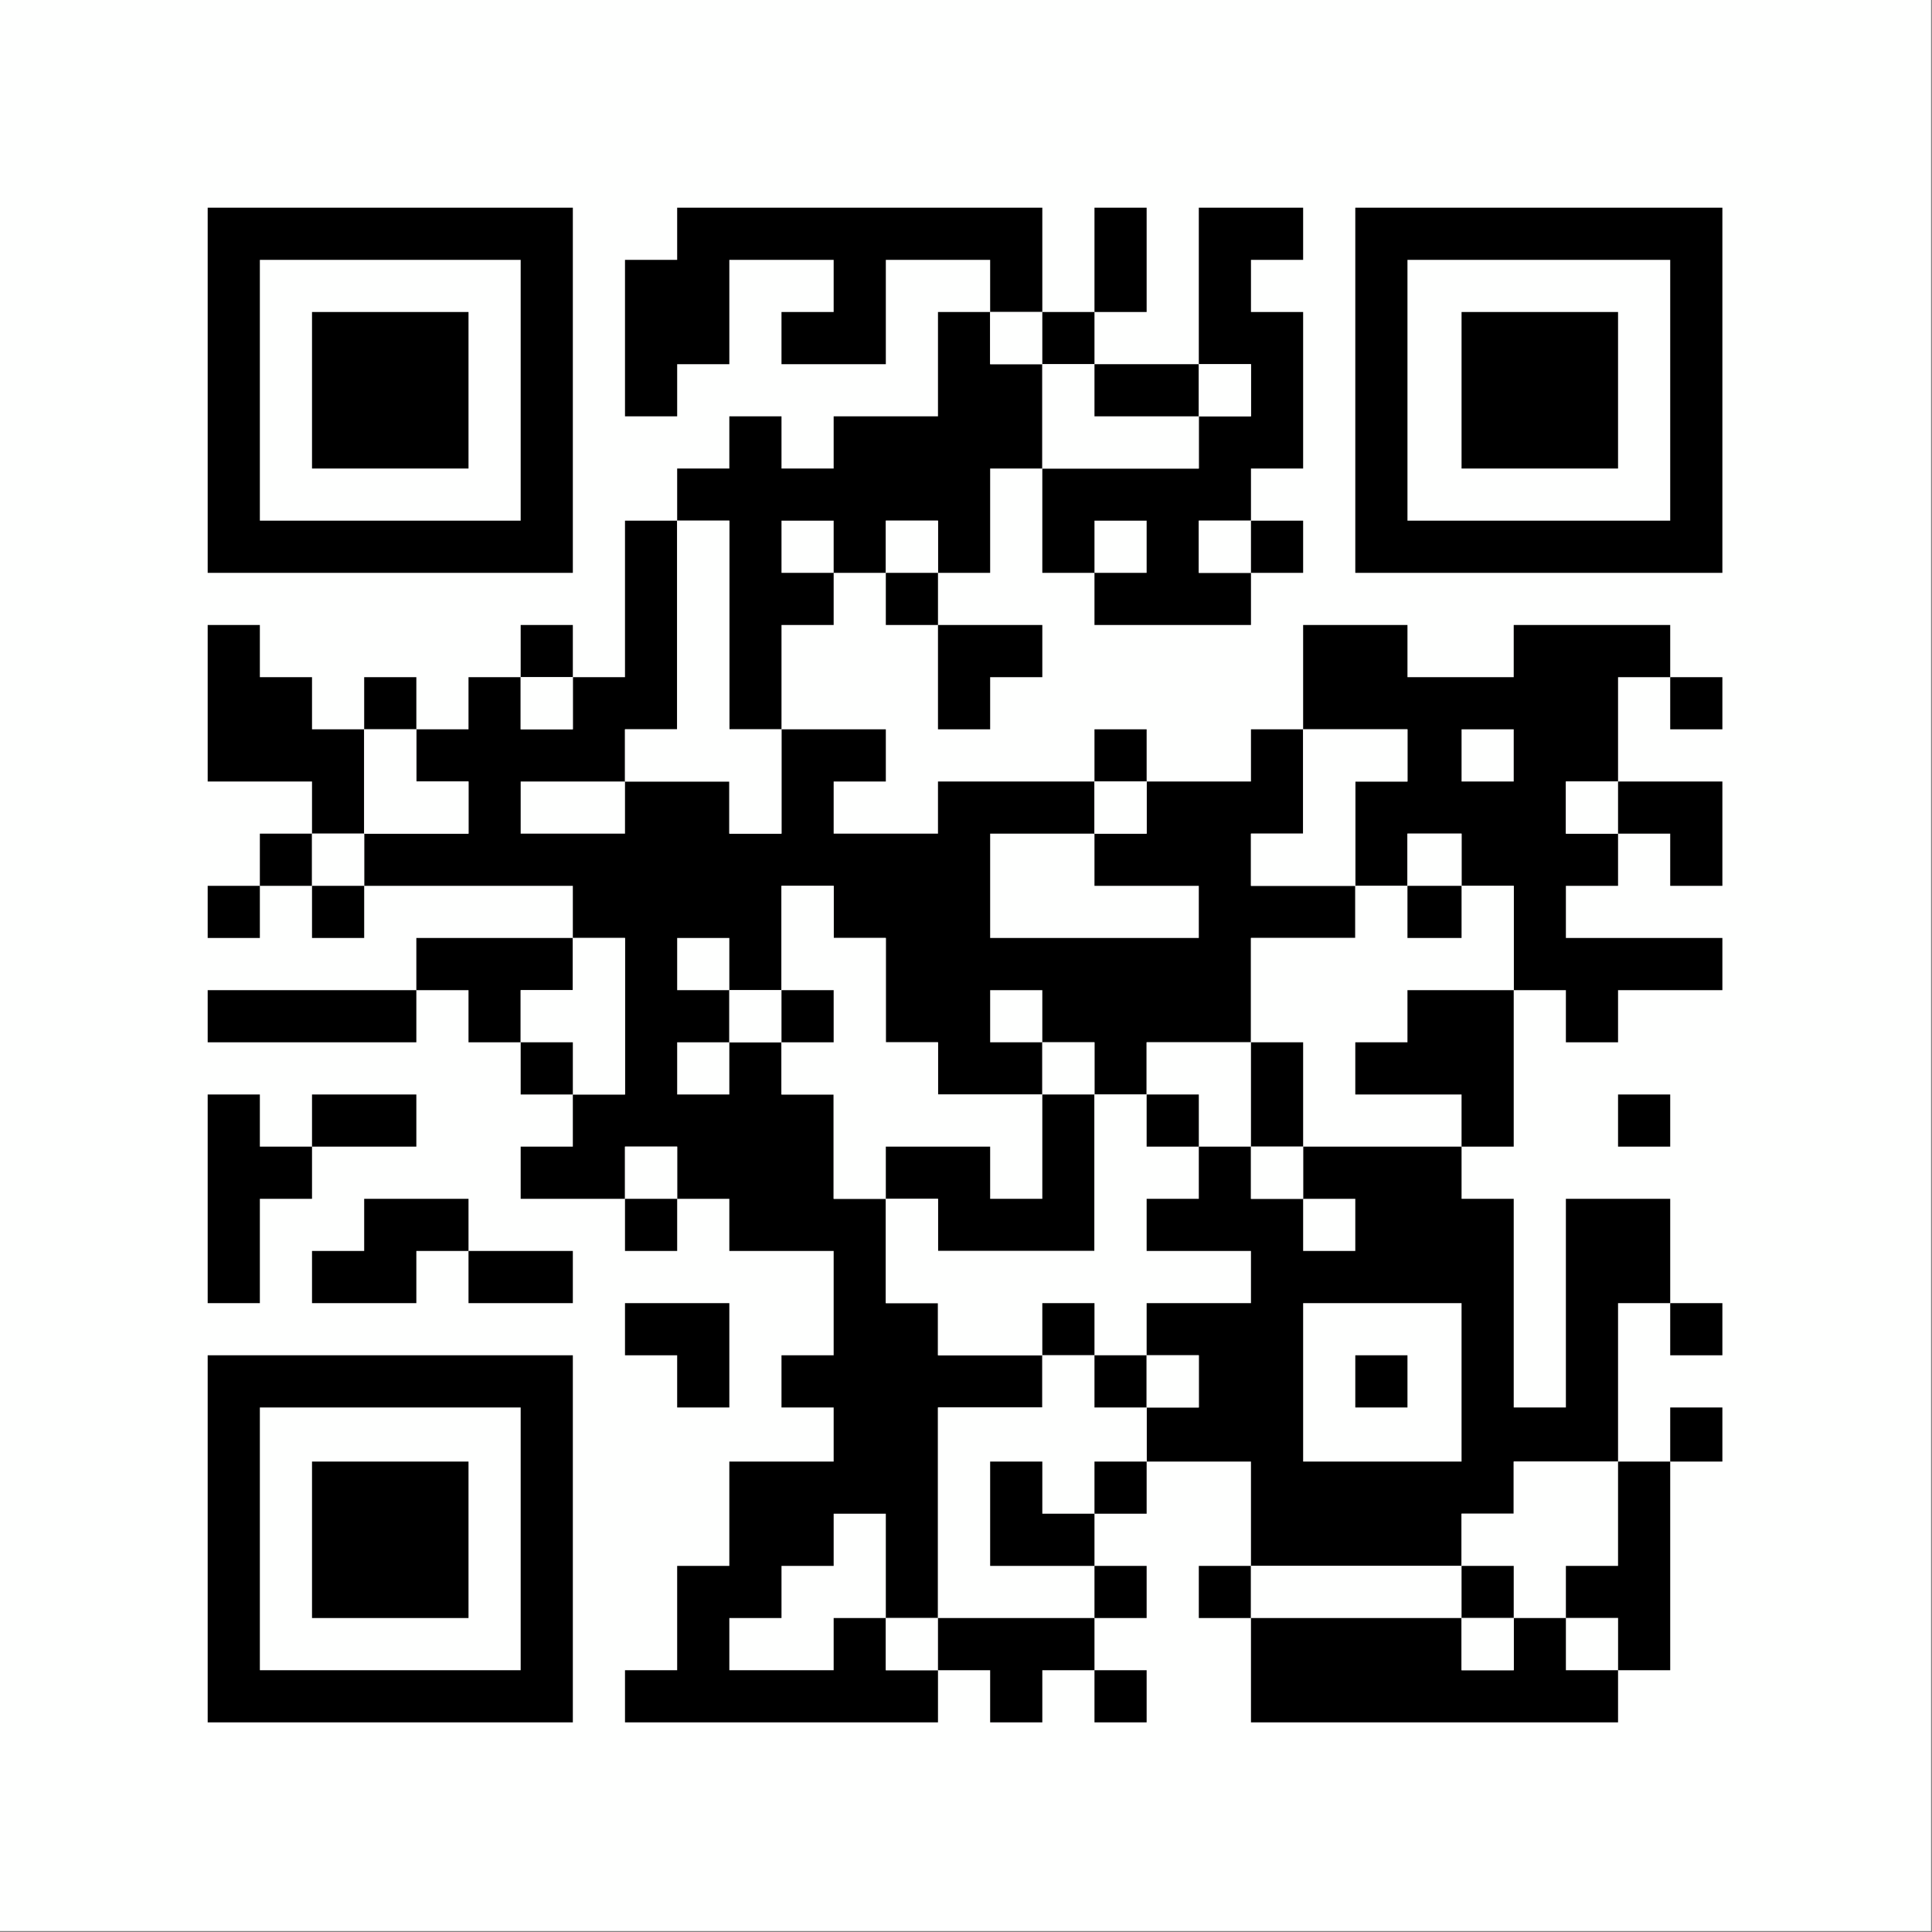 <svg xmlns="http://www.w3.org/2000/svg" version="1.1" width="1000px" height="1000px" style="shape-rendering:geometricPrecision; text-rendering:geometricPrecision; image-rendering:optimizeQuality; fill-rule:evenodd; clip-rule:evenodd" xmlns:xlink="http://www.w3.org/1999/xlink">
<rect width="100%" height="100%" fill="#808080" stroke="none"/>
<g><path style="opacity:1" fill="#fefffe" d="M -0.5,-0.5 C 332.833,-0.5 666.167,-0.5 999.5,-0.5C 999.5,332.833 999.5,666.167 999.5,999.5C 666.167,999.5 332.833,999.5 -0.5,999.5C -0.5,666.167 -0.5,332.833 -0.5,-0.5 Z"/></g>
<g><path style="opacity:1" fill="#000000" d="M 107.5,107.5 C 170.5,107.5 233.5,107.5 296.5,107.5C 296.5,170.5 296.5,233.5 296.5,296.5C 233.5,296.5 170.5,296.5 107.5,296.5C 107.5,233.5 107.5,170.5 107.5,107.5 Z"/></g>
<g><path style="opacity:1" fill="#000000" d="M 539.5,161.5 C 530.5,161.5 521.5,161.5 512.5,161.5C 512.5,152.5 512.5,143.5 512.5,134.5C 494.5,134.5 476.5,134.5 458.5,134.5C 458.5,152.5 458.5,170.5 458.5,188.5C 440.5,188.5 422.5,188.5 404.5,188.5C 404.5,179.5 404.5,170.5 404.5,161.5C 413.5,161.5 422.5,161.5 431.5,161.5C 431.5,152.5 431.5,143.5 431.5,134.5C 413.5,134.5 395.5,134.5 377.5,134.5C 377.5,152.5 377.5,170.5 377.5,188.5C 368.5,188.5 359.5,188.5 350.5,188.5C 350.5,197.5 350.5,206.5 350.5,215.5C 341.5,215.5 332.5,215.5 323.5,215.5C 323.5,188.5 323.5,161.5 323.5,134.5C 332.5,134.5 341.5,134.5 350.5,134.5C 350.5,125.5 350.5,116.5 350.5,107.5C 413.5,107.5 476.5,107.5 539.5,107.5C 539.5,125.5 539.5,143.5 539.5,161.5 Z"/></g>
<g><path style="opacity:1" fill="#000000" d="M 566.5,161.5 C 566.5,143.5 566.5,125.5 566.5,107.5C 575.5,107.5 584.5,107.5 593.5,107.5C 593.5,125.5 593.5,143.5 593.5,161.5C 584.5,161.5 575.5,161.5 566.5,161.5 Z"/></g>
<g><path style="opacity:1" fill="#000000" d="M 647.5,269.5 C 638.5,269.5 629.5,269.5 620.5,269.5C 620.5,278.5 620.5,287.5 620.5,296.5C 629.5,296.5 638.5,296.5 647.5,296.5C 647.5,305.5 647.5,314.5 647.5,323.5C 620.5,323.5 593.5,323.5 566.5,323.5C 566.5,314.5 566.5,305.5 566.5,296.5C 557.5,296.5 548.5,296.5 539.5,296.5C 539.5,278.5 539.5,260.5 539.5,242.5C 566.5,242.5 593.5,242.5 620.5,242.5C 620.5,233.5 620.5,224.5 620.5,215.5C 629.5,215.5 638.5,215.5 647.5,215.5C 647.5,206.5 647.5,197.5 647.5,188.5C 638.5,188.5 629.5,188.5 620.5,188.5C 620.5,161.5 620.5,134.5 620.5,107.5C 638.5,107.5 656.5,107.5 674.5,107.5C 674.5,116.5 674.5,125.5 674.5,134.5C 665.5,134.5 656.5,134.5 647.5,134.5C 647.5,143.5 647.5,152.5 647.5,161.5C 656.5,161.5 665.5,161.5 674.5,161.5C 674.5,188.5 674.5,215.5 674.5,242.5C 665.5,242.5 656.5,242.5 647.5,242.5C 647.5,251.5 647.5,260.5 647.5,269.5 Z"/></g>
<g><path style="opacity:1" fill="#000000" d="M 701.5,107.5 C 764.833,107.5 828.167,107.5 891.5,107.5C 891.5,170.5 891.5,233.5 891.5,296.5C 828.167,296.5 764.833,296.5 701.5,296.5C 701.5,233.5 701.5,170.5 701.5,107.5 Z"/></g>
<g><path style="opacity:1" fill="#fefffe" d="M 134.5,134.5 C 179.5,134.5 224.5,134.5 269.5,134.5C 269.5,179.5 269.5,224.5 269.5,269.5C 224.5,269.5 179.5,269.5 134.5,269.5C 134.5,224.5 134.5,179.5 134.5,134.5 Z"/></g>
<g><path style="opacity:1" fill="#fefffe" d="M 728.5,134.5 C 773.833,134.5 819.167,134.5 864.5,134.5C 864.5,179.5 864.5,224.5 864.5,269.5C 819.167,269.5 773.833,269.5 728.5,269.5C 728.5,224.5 728.5,179.5 728.5,134.5 Z"/></g>
<g><path style="opacity:1" fill="#000000" d="M 161.5,161.5 C 188.5,161.5 215.5,161.5 242.5,161.5C 242.5,188.5 242.5,215.5 242.5,242.5C 215.5,242.5 188.5,242.5 161.5,242.5C 161.5,215.5 161.5,188.5 161.5,161.5 Z"/></g>
<g><path style="opacity:1" fill="#000000" d="M 512.5,161.5 C 512.5,170.5 512.5,179.5 512.5,188.5C 521.5,188.5 530.5,188.5 539.5,188.5C 539.5,206.5 539.5,224.5 539.5,242.5C 530.5,242.5 521.5,242.5 512.5,242.5C 512.5,260.5 512.5,278.5 512.5,296.5C 503.5,296.5 494.5,296.5 485.5,296.5C 485.5,287.5 485.5,278.5 485.5,269.5C 476.5,269.5 467.5,269.5 458.5,269.5C 458.5,278.5 458.5,287.5 458.5,296.5C 449.5,296.5 440.5,296.5 431.5,296.5C 431.5,305.5 431.5,314.5 431.5,323.5C 422.5,323.5 413.5,323.5 404.5,323.5C 404.5,341.5 404.5,359.5 404.5,377.5C 395.5,377.5 386.5,377.5 377.5,377.5C 377.5,341.5 377.5,305.5 377.5,269.5C 368.5,269.5 359.5,269.5 350.5,269.5C 350.5,260.5 350.5,251.5 350.5,242.5C 359.5,242.5 368.5,242.5 377.5,242.5C 377.5,233.5 377.5,224.5 377.5,215.5C 386.5,215.5 395.5,215.5 404.5,215.5C 404.5,224.5 404.5,233.5 404.5,242.5C 413.5,242.5 422.5,242.5 431.5,242.5C 431.5,233.5 431.5,224.5 431.5,215.5C 449.5,215.5 467.5,215.5 485.5,215.5C 485.5,197.5 485.5,179.5 485.5,161.5C 494.5,161.5 503.5,161.5 512.5,161.5 Z"/></g>
<g><path style="opacity:1" fill="#fefffe" d="M 512.5,161.5 C 521.5,161.5 530.5,161.5 539.5,161.5C 539.5,170.5 539.5,179.5 539.5,188.5C 530.5,188.5 521.5,188.5 512.5,188.5C 512.5,179.5 512.5,170.5 512.5,161.5 Z"/></g>
<g><path style="opacity:1" fill="#000000" d="M 539.5,161.5 C 548.5,161.5 557.5,161.5 566.5,161.5C 566.5,170.5 566.5,179.5 566.5,188.5C 557.5,188.5 548.5,188.5 539.5,188.5C 539.5,179.5 539.5,170.5 539.5,161.5 Z"/></g>
<g><path style="opacity:1" fill="#000000" d="M 756.5,161.5 C 783.5,161.5 810.5,161.5 837.5,161.5C 837.5,188.5 837.5,215.5 837.5,242.5C 810.5,242.5 783.5,242.5 756.5,242.5C 756.5,215.5 756.5,188.5 756.5,161.5 Z"/></g>
<g><path style="opacity:1" fill="#fefffe" d="M 539.5,188.5 C 548.5,188.5 557.5,188.5 566.5,188.5C 566.5,197.5 566.5,206.5 566.5,215.5C 584.5,215.5 602.5,215.5 620.5,215.5C 620.5,224.5 620.5,233.5 620.5,242.5C 593.5,242.5 566.5,242.5 539.5,242.5C 539.5,224.5 539.5,206.5 539.5,188.5 Z"/></g>
<g><path style="opacity:1" fill="#000000" d="M 566.5,188.5 C 584.5,188.5 602.5,188.5 620.5,188.5C 620.5,197.5 620.5,206.5 620.5,215.5C 602.5,215.5 584.5,215.5 566.5,215.5C 566.5,206.5 566.5,197.5 566.5,188.5 Z"/></g>
<g><path style="opacity:1" fill="#fefffe" d="M 620.5,188.5 C 629.5,188.5 638.5,188.5 647.5,188.5C 647.5,197.5 647.5,206.5 647.5,215.5C 638.5,215.5 629.5,215.5 620.5,215.5C 620.5,206.5 620.5,197.5 620.5,188.5 Z"/></g>
<g><path style="opacity:1" fill="#000000" d="M 350.5,269.5 C 350.5,305.5 350.5,341.5 350.5,377.5C 341.5,377.5 332.5,377.5 323.5,377.5C 323.5,386.5 323.5,395.5 323.5,404.5C 341.5,404.5 359.5,404.5 377.5,404.5C 377.5,413.5 377.5,422.5 377.5,431.5C 386.5,431.5 395.5,431.5 404.5,431.5C 404.5,413.5 404.5,395.5 404.5,377.5C 422.5,377.5 440.5,377.5 458.5,377.5C 458.5,386.5 458.5,395.5 458.5,404.5C 449.5,404.5 440.5,404.5 431.5,404.5C 431.5,413.5 431.5,422.5 431.5,431.5C 449.5,431.5 467.5,431.5 485.5,431.5C 485.5,422.5 485.5,413.5 485.5,404.5C 512.5,404.5 539.5,404.5 566.5,404.5C 566.5,413.5 566.5,422.5 566.5,431.5C 575.5,431.5 584.5,431.5 593.5,431.5C 593.5,422.5 593.5,413.5 593.5,404.5C 611.5,404.5 629.5,404.5 647.5,404.5C 647.5,395.5 647.5,386.5 647.5,377.5C 656.5,377.5 665.5,377.5 674.5,377.5C 674.5,395.5 674.5,413.5 674.5,431.5C 665.5,431.5 656.5,431.5 647.5,431.5C 647.5,440.5 647.5,449.5 647.5,458.5C 665.5,458.5 683.5,458.5 701.5,458.5C 701.5,467.5 701.5,476.5 701.5,485.5C 683.5,485.5 665.5,485.5 647.5,485.5C 647.5,503.5 647.5,521.5 647.5,539.5C 629.5,539.5 611.5,539.5 593.5,539.5C 593.5,548.5 593.5,557.5 593.5,566.5C 584.5,566.5 575.5,566.5 566.5,566.5C 566.5,557.5 566.5,548.5 566.5,539.5C 557.5,539.5 548.5,539.5 539.5,539.5C 539.5,548.5 539.5,557.5 539.5,566.5C 521.5,566.5 503.5,566.5 485.5,566.5C 485.5,557.5 485.5,548.5 485.5,539.5C 476.5,539.5 467.5,539.5 458.5,539.5C 458.5,521.5 458.5,503.5 458.5,485.5C 449.5,485.5 440.5,485.5 431.5,485.5C 431.5,476.5 431.5,467.5 431.5,458.5C 422.5,458.5 413.5,458.5 404.5,458.5C 404.5,476.5 404.5,494.5 404.5,512.5C 395.5,512.5 386.5,512.5 377.5,512.5C 377.5,521.5 377.5,530.5 377.5,539.5C 386.5,539.5 395.5,539.5 404.5,539.5C 404.5,548.5 404.5,557.5 404.5,566.5C 413.5,566.5 422.5,566.5 431.5,566.5C 431.5,584.5 431.5,602.5 431.5,620.5C 440.5,620.5 449.5,620.5 458.5,620.5C 458.5,638.5 458.5,656.5 458.5,674.5C 467.5,674.5 476.5,674.5 485.5,674.5C 485.5,683.5 485.5,692.5 485.5,701.5C 503.5,701.5 521.5,701.5 539.5,701.5C 539.5,710.5 539.5,719.5 539.5,728.5C 521.5,728.5 503.5,728.5 485.5,728.5C 485.5,764.833 485.5,801.167 485.5,837.5C 476.5,837.5 467.5,837.5 458.5,837.5C 458.5,846.5 458.5,855.5 458.5,864.5C 467.5,864.5 476.5,864.5 485.5,864.5C 485.5,873.5 485.5,882.5 485.5,891.5C 431.5,891.5 377.5,891.5 323.5,891.5C 323.5,882.5 323.5,873.5 323.5,864.5C 332.5,864.5 341.5,864.5 350.5,864.5C 350.5,846.5 350.5,828.5 350.5,810.5C 359.5,810.5 368.5,810.5 377.5,810.5C 377.5,792.5 377.5,774.5 377.5,756.5C 395.5,756.5 413.5,756.5 431.5,756.5C 431.5,747.167 431.5,737.833 431.5,728.5C 422.5,728.5 413.5,728.5 404.5,728.5C 404.5,719.5 404.5,710.5 404.5,701.5C 413.5,701.5 422.5,701.5 431.5,701.5C 431.5,683.5 431.5,665.5 431.5,647.5C 413.5,647.5 395.5,647.5 377.5,647.5C 377.5,638.5 377.5,629.5 377.5,620.5C 368.5,620.5 359.5,620.5 350.5,620.5C 350.5,611.5 350.5,602.5 350.5,593.5C 341.5,593.5 332.5,593.5 323.5,593.5C 323.5,602.5 323.5,611.5 323.5,620.5C 305.5,620.5 287.5,620.5 269.5,620.5C 269.5,611.5 269.5,602.5 269.5,593.5C 278.5,593.5 287.5,593.5 296.5,593.5C 296.5,584.5 296.5,575.5 296.5,566.5C 305.5,566.5 314.5,566.5 323.5,566.5C 323.5,539.5 323.5,512.5 323.5,485.5C 314.5,485.5 305.5,485.5 296.5,485.5C 296.5,476.5 296.5,467.5 296.5,458.5C 260.5,458.5 224.5,458.5 188.5,458.5C 188.5,449.5 188.5,440.5 188.5,431.5C 206.5,431.5 224.5,431.5 242.5,431.5C 242.5,422.5 242.5,413.5 242.5,404.5C 233.5,404.5 224.5,404.5 215.5,404.5C 215.5,395.5 215.5,386.5 215.5,377.5C 224.5,377.5 233.5,377.5 242.5,377.5C 242.5,368.5 242.5,359.5 242.5,350.5C 251.5,350.5 260.5,350.5 269.5,350.5C 269.5,359.5 269.5,368.5 269.5,377.5C 278.5,377.5 287.5,377.5 296.5,377.5C 296.5,368.5 296.5,359.5 296.5,350.5C 305.5,350.5 314.5,350.5 323.5,350.5C 323.5,323.5 323.5,296.5 323.5,269.5C 332.5,269.5 341.5,269.5 350.5,269.5 Z"/></g>
<g><path style="opacity:1" fill="#fefffe" d="M 350.5,269.5 C 359.5,269.5 368.5,269.5 377.5,269.5C 377.5,305.5 377.5,341.5 377.5,377.5C 386.5,377.5 395.5,377.5 404.5,377.5C 404.5,395.5 404.5,413.5 404.5,431.5C 395.5,431.5 386.5,431.5 377.5,431.5C 377.5,422.5 377.5,413.5 377.5,404.5C 359.5,404.5 341.5,404.5 323.5,404.5C 323.5,395.5 323.5,386.5 323.5,377.5C 332.5,377.5 341.5,377.5 350.5,377.5C 350.5,341.5 350.5,305.5 350.5,269.5 Z"/></g>
<g><path style="opacity:1" fill="#fefffe" d="M 431.5,296.5 C 422.5,296.5 413.5,296.5 404.5,296.5C 404.5,287.5 404.5,278.5 404.5,269.5C 413.5,269.5 422.5,269.5 431.5,269.5C 431.5,278.5 431.5,287.5 431.5,296.5 Z"/></g>
<g><path style="opacity:1" fill="#fefffe" d="M 485.5,296.5 C 476.5,296.5 467.5,296.5 458.5,296.5C 458.5,287.5 458.5,278.5 458.5,269.5C 467.5,269.5 476.5,269.5 485.5,269.5C 485.5,278.5 485.5,287.5 485.5,296.5 Z"/></g>
<g><path style="opacity:1" fill="#fefffe" d="M 566.5,296.5 C 566.5,287.5 566.5,278.5 566.5,269.5C 575.5,269.5 584.5,269.5 593.5,269.5C 593.5,278.5 593.5,287.5 593.5,296.5C 584.5,296.5 575.5,296.5 566.5,296.5 Z"/></g>
<g><path style="opacity:1" fill="#fefffe" d="M 647.5,269.5 C 647.5,278.5 647.5,287.5 647.5,296.5C 638.5,296.5 629.5,296.5 620.5,296.5C 620.5,287.5 620.5,278.5 620.5,269.5C 629.5,269.5 638.5,269.5 647.5,269.5 Z"/></g>
<g><path style="opacity:1" fill="#000000" d="M 647.5,269.5 C 656.5,269.5 665.5,269.5 674.5,269.5C 674.5,278.5 674.5,287.5 674.5,296.5C 665.5,296.5 656.5,296.5 647.5,296.5C 647.5,287.5 647.5,278.5 647.5,269.5 Z"/></g>
<g><path style="opacity:1" fill="#000000" d="M 458.5,296.5 C 467.5,296.5 476.5,296.5 485.5,296.5C 485.5,305.5 485.5,314.5 485.5,323.5C 476.5,323.5 467.5,323.5 458.5,323.5C 458.5,314.5 458.5,305.5 458.5,296.5 Z"/></g>
<g><path style="opacity:1" fill="#000000" d="M 188.5,377.5 C 188.5,395.5 188.5,413.5 188.5,431.5C 179.5,431.5 170.5,431.5 161.5,431.5C 161.5,422.5 161.5,413.5 161.5,404.5C 143.5,404.5 125.5,404.5 107.5,404.5C 107.5,377.5 107.5,350.5 107.5,323.5C 116.5,323.5 125.5,323.5 134.5,323.5C 134.5,332.5 134.5,341.5 134.5,350.5C 143.5,350.5 152.5,350.5 161.5,350.5C 161.5,359.5 161.5,368.5 161.5,377.5C 170.5,377.5 179.5,377.5 188.5,377.5 Z"/></g>
<g><path style="opacity:1" fill="#000000" d="M 296.5,350.5 C 287.5,350.5 278.5,350.5 269.5,350.5C 269.5,341.5 269.5,332.5 269.5,323.5C 278.5,323.5 287.5,323.5 296.5,323.5C 296.5,332.5 296.5,341.5 296.5,350.5 Z"/></g>
<g><path style="opacity:1" fill="#000000" d="M 485.5,323.5 C 503.5,323.5 521.5,323.5 539.5,323.5C 539.5,332.5 539.5,341.5 539.5,350.5C 530.5,350.5 521.5,350.5 512.5,350.5C 512.5,359.5 512.5,368.5 512.5,377.5C 503.5,377.5 494.5,377.5 485.5,377.5C 485.5,359.5 485.5,341.5 485.5,323.5 Z"/></g>
<g><path style="opacity:1" fill="#000000" d="M 864.5,350.5 C 855.5,350.5 846.5,350.5 837.5,350.5C 837.5,368.5 837.5,386.5 837.5,404.5C 828.5,404.5 819.5,404.5 810.5,404.5C 810.5,413.5 810.5,422.5 810.5,431.5C 819.5,431.5 828.5,431.5 837.5,431.5C 837.5,440.5 837.5,449.5 837.5,458.5C 828.5,458.5 819.5,458.5 810.5,458.5C 810.5,467.5 810.5,476.5 810.5,485.5C 837.5,485.5 864.5,485.5 891.5,485.5C 891.5,494.5 891.5,503.5 891.5,512.5C 873.5,512.5 855.5,512.5 837.5,512.5C 837.5,521.5 837.5,530.5 837.5,539.5C 828.5,539.5 819.5,539.5 810.5,539.5C 810.5,530.5 810.5,521.5 810.5,512.5C 801.5,512.5 792.5,512.5 783.5,512.5C 783.5,494.5 783.5,476.5 783.5,458.5C 774.5,458.5 765.5,458.5 756.5,458.5C 756.5,449.5 756.5,440.5 756.5,431.5C 747.167,431.5 737.833,431.5 728.5,431.5C 728.5,440.5 728.5,449.5 728.5,458.5C 719.5,458.5 710.5,458.5 701.5,458.5C 701.5,440.5 701.5,422.5 701.5,404.5C 710.5,404.5 719.5,404.5 728.5,404.5C 728.5,395.5 728.5,386.5 728.5,377.5C 710.5,377.5 692.5,377.5 674.5,377.5C 674.5,359.5 674.5,341.5 674.5,323.5C 692.5,323.5 710.5,323.5 728.5,323.5C 728.5,332.5 728.5,341.5 728.5,350.5C 746.833,350.5 765.167,350.5 783.5,350.5C 783.5,341.5 783.5,332.5 783.5,323.5C 810.5,323.5 837.5,323.5 864.5,323.5C 864.5,332.5 864.5,341.5 864.5,350.5 Z"/></g>
<g><path style="opacity:1" fill="#000000" d="M 215.5,377.5 C 206.5,377.5 197.5,377.5 188.5,377.5C 188.5,368.5 188.5,359.5 188.5,350.5C 197.5,350.5 206.5,350.5 215.5,350.5C 215.5,359.5 215.5,368.5 215.5,377.5 Z"/></g>
<g><path style="opacity:1" fill="#fefffe" d="M 269.5,350.5 C 278.5,350.5 287.5,350.5 296.5,350.5C 296.5,359.5 296.5,368.5 296.5,377.5C 287.5,377.5 278.5,377.5 269.5,377.5C 269.5,368.5 269.5,359.5 269.5,350.5 Z"/></g>
<g><path style="opacity:1" fill="#000000" d="M 864.5,350.5 C 873.5,350.5 882.5,350.5 891.5,350.5C 891.5,359.5 891.5,368.5 891.5,377.5C 882.5,377.5 873.5,377.5 864.5,377.5C 864.5,368.5 864.5,359.5 864.5,350.5 Z"/></g>
<g><path style="opacity:1" fill="#fefffe" d="M 188.5,377.5 C 197.5,377.5 206.5,377.5 215.5,377.5C 215.5,386.5 215.5,395.5 215.5,404.5C 224.5,404.5 233.5,404.5 242.5,404.5C 242.5,413.5 242.5,422.5 242.5,431.5C 224.5,431.5 206.5,431.5 188.5,431.5C 188.5,413.5 188.5,395.5 188.5,377.5 Z"/></g>
<g><path style="opacity:1" fill="#000000" d="M 593.5,404.5 C 584.5,404.5 575.5,404.5 566.5,404.5C 566.5,395.5 566.5,386.5 566.5,377.5C 575.5,377.5 584.5,377.5 593.5,377.5C 593.5,386.5 593.5,395.5 593.5,404.5 Z"/></g>
<g><path style="opacity:1" fill="#fefffe" d="M 674.5,377.5 C 692.5,377.5 710.5,377.5 728.5,377.5C 728.5,386.5 728.5,395.5 728.5,404.5C 719.5,404.5 710.5,404.5 701.5,404.5C 701.5,422.5 701.5,440.5 701.5,458.5C 683.5,458.5 665.5,458.5 647.5,458.5C 647.5,449.5 647.5,440.5 647.5,431.5C 656.5,431.5 665.5,431.5 674.5,431.5C 674.5,413.5 674.5,395.5 674.5,377.5 Z"/></g>
<g><path style="opacity:1" fill="#fefffe" d="M 756.5,377.5 C 765.5,377.5 774.5,377.5 783.5,377.5C 783.5,386.5 783.5,395.5 783.5,404.5C 774.5,404.5 765.5,404.5 756.5,404.5C 756.5,395.5 756.5,386.5 756.5,377.5 Z"/></g>
<g><path style="opacity:1" fill="#fefffe" d="M 323.5,404.5 C 323.5,413.5 323.5,422.5 323.5,431.5C 305.5,431.5 287.5,431.5 269.5,431.5C 269.5,422.5 269.5,413.5 269.5,404.5C 287.5,404.5 305.5,404.5 323.5,404.5 Z"/></g>
<g><path style="opacity:1" fill="#fefffe" d="M 566.5,404.5 C 575.5,404.5 584.5,404.5 593.5,404.5C 593.5,413.5 593.5,422.5 593.5,431.5C 584.5,431.5 575.5,431.5 566.5,431.5C 566.5,422.5 566.5,413.5 566.5,404.5 Z"/></g>
<g><path style="opacity:1" fill="#fefffe" d="M 837.5,404.5 C 837.5,413.5 837.5,422.5 837.5,431.5C 828.5,431.5 819.5,431.5 810.5,431.5C 810.5,422.5 810.5,413.5 810.5,404.5C 819.5,404.5 828.5,404.5 837.5,404.5 Z"/></g>
<g><path style="opacity:1" fill="#000000" d="M 837.5,404.5 C 855.5,404.5 873.5,404.5 891.5,404.5C 891.5,422.5 891.5,440.5 891.5,458.5C 882.5,458.5 873.5,458.5 864.5,458.5C 864.5,449.5 864.5,440.5 864.5,431.5C 855.5,431.5 846.5,431.5 837.5,431.5C 837.5,422.5 837.5,413.5 837.5,404.5 Z"/></g>
<g><path style="opacity:1" fill="#000000" d="M 161.5,431.5 C 161.5,440.5 161.5,449.5 161.5,458.5C 152.5,458.5 143.5,458.5 134.5,458.5C 134.5,449.5 134.5,440.5 134.5,431.5C 143.5,431.5 152.5,431.5 161.5,431.5 Z"/></g>
<g><path style="opacity:1" fill="#fefffe" d="M 161.5,431.5 C 170.5,431.5 179.5,431.5 188.5,431.5C 188.5,440.5 188.5,449.5 188.5,458.5C 179.5,458.5 170.5,458.5 161.5,458.5C 161.5,449.5 161.5,440.5 161.5,431.5 Z"/></g>
<g><path style="opacity:1" fill="#fefffe" d="M 566.5,431.5 C 566.5,440.5 566.5,449.5 566.5,458.5C 584.5,458.5 602.5,458.5 620.5,458.5C 620.5,467.5 620.5,476.5 620.5,485.5C 584.5,485.5 548.5,485.5 512.5,485.5C 512.5,467.5 512.5,449.5 512.5,431.5C 530.5,431.5 548.5,431.5 566.5,431.5 Z"/></g>
<g><path style="opacity:1" fill="#fefffe" d="M 756.5,458.5 C 747.167,458.5 737.833,458.5 728.5,458.5C 728.5,449.5 728.5,440.5 728.5,431.5C 737.833,431.5 747.167,431.5 756.5,431.5C 756.5,440.5 756.5,449.5 756.5,458.5 Z"/></g>
<g><path style="opacity:1" fill="#000000" d="M 134.5,458.5 C 134.5,467.5 134.5,476.5 134.5,485.5C 125.5,485.5 116.5,485.5 107.5,485.5C 107.5,476.5 107.5,467.5 107.5,458.5C 116.5,458.5 125.5,458.5 134.5,458.5 Z"/></g>
<g><path style="opacity:1" fill="#000000" d="M 161.5,458.5 C 170.5,458.5 179.5,458.5 188.5,458.5C 188.5,467.5 188.5,476.5 188.5,485.5C 179.5,485.5 170.5,485.5 161.5,485.5C 161.5,476.5 161.5,467.5 161.5,458.5 Z"/></g>
<g><path style="opacity:1" fill="#fefffe" d="M 539.5,566.5 C 539.5,584.5 539.5,602.5 539.5,620.5C 530.5,620.5 521.5,620.5 512.5,620.5C 512.5,611.5 512.5,602.5 512.5,593.5C 494.5,593.5 476.5,593.5 458.5,593.5C 458.5,602.5 458.5,611.5 458.5,620.5C 449.5,620.5 440.5,620.5 431.5,620.5C 431.5,602.5 431.5,584.5 431.5,566.5C 422.5,566.5 413.5,566.5 404.5,566.5C 404.5,557.5 404.5,548.5 404.5,539.5C 413.5,539.5 422.5,539.5 431.5,539.5C 431.5,530.5 431.5,521.5 431.5,512.5C 422.5,512.5 413.5,512.5 404.5,512.5C 404.5,494.5 404.5,476.5 404.5,458.5C 413.5,458.5 422.5,458.5 431.5,458.5C 431.5,467.5 431.5,476.5 431.5,485.5C 440.5,485.5 449.5,485.5 458.5,485.5C 458.5,503.5 458.5,521.5 458.5,539.5C 467.5,539.5 476.5,539.5 485.5,539.5C 485.5,548.5 485.5,557.5 485.5,566.5C 503.5,566.5 521.5,566.5 539.5,566.5 Z"/></g>
<g><path style="opacity:1" fill="#fefffe" d="M 701.5,458.5 C 710.5,458.5 719.5,458.5 728.5,458.5C 728.5,467.5 728.5,476.5 728.5,485.5C 737.833,485.5 747.167,485.5 756.5,485.5C 756.5,476.5 756.5,467.5 756.5,458.5C 765.5,458.5 774.5,458.5 783.5,458.5C 783.5,476.5 783.5,494.5 783.5,512.5C 765.167,512.5 746.833,512.5 728.5,512.5C 728.5,521.5 728.5,530.5 728.5,539.5C 719.5,539.5 710.5,539.5 701.5,539.5C 701.5,548.5 701.5,557.5 701.5,566.5C 719.833,566.5 738.167,566.5 756.5,566.5C 756.5,575.5 756.5,584.5 756.5,593.5C 729.167,593.5 701.833,593.5 674.5,593.5C 674.5,575.5 674.5,557.5 674.5,539.5C 665.5,539.5 656.5,539.5 647.5,539.5C 647.5,521.5 647.5,503.5 647.5,485.5C 665.5,485.5 683.5,485.5 701.5,485.5C 701.5,476.5 701.5,467.5 701.5,458.5 Z"/></g>
<g><path style="opacity:1" fill="#000000" d="M 728.5,458.5 C 737.833,458.5 747.167,458.5 756.5,458.5C 756.5,467.5 756.5,476.5 756.5,485.5C 747.167,485.5 737.833,485.5 728.5,485.5C 728.5,476.5 728.5,467.5 728.5,458.5 Z"/></g>
<g><path style="opacity:1" fill="#000000" d="M 296.5,485.5 C 296.5,494.5 296.5,503.5 296.5,512.5C 287.5,512.5 278.5,512.5 269.5,512.5C 269.5,521.5 269.5,530.5 269.5,539.5C 260.5,539.5 251.5,539.5 242.5,539.5C 242.5,530.5 242.5,521.5 242.5,512.5C 233.5,512.5 224.5,512.5 215.5,512.5C 215.5,503.5 215.5,494.5 215.5,485.5C 242.5,485.5 269.5,485.5 296.5,485.5 Z"/></g>
<g><path style="opacity:1" fill="#fefffe" d="M 296.5,485.5 C 305.5,485.5 314.5,485.5 323.5,485.5C 323.5,512.5 323.5,539.5 323.5,566.5C 314.5,566.5 305.5,566.5 296.5,566.5C 296.5,557.5 296.5,548.5 296.5,539.5C 287.5,539.5 278.5,539.5 269.5,539.5C 269.5,530.5 269.5,521.5 269.5,512.5C 278.5,512.5 287.5,512.5 296.5,512.5C 296.5,503.5 296.5,494.5 296.5,485.5 Z"/></g>
<g><path style="opacity:1" fill="#fefffe" d="M 377.5,512.5 C 368.5,512.5 359.5,512.5 350.5,512.5C 350.5,503.5 350.5,494.5 350.5,485.5C 359.5,485.5 368.5,485.5 377.5,485.5C 377.5,494.5 377.5,503.5 377.5,512.5 Z"/></g>
<g><path style="opacity:1" fill="#000000" d="M 215.5,512.5 C 215.5,521.5 215.5,530.5 215.5,539.5C 179.5,539.5 143.5,539.5 107.5,539.5C 107.5,530.5 107.5,521.5 107.5,512.5C 143.5,512.5 179.5,512.5 215.5,512.5 Z"/></g>
<g><path style="opacity:1" fill="#fefffe" d="M 377.5,512.5 C 386.5,512.5 395.5,512.5 404.5,512.5C 404.5,521.5 404.5,530.5 404.5,539.5C 395.5,539.5 386.5,539.5 377.5,539.5C 377.5,530.5 377.5,521.5 377.5,512.5 Z"/></g>
<g><path style="opacity:1" fill="#000000" d="M 404.5,512.5 C 413.5,512.5 422.5,512.5 431.5,512.5C 431.5,521.5 431.5,530.5 431.5,539.5C 422.5,539.5 413.5,539.5 404.5,539.5C 404.5,530.5 404.5,521.5 404.5,512.5 Z"/></g>
<g><path style="opacity:1" fill="#fefffe" d="M 539.5,539.5 C 530.5,539.5 521.5,539.5 512.5,539.5C 512.5,530.5 512.5,521.5 512.5,512.5C 521.5,512.5 530.5,512.5 539.5,512.5C 539.5,521.5 539.5,530.5 539.5,539.5 Z"/></g>
<g><path style="opacity:1" fill="#000000" d="M 783.5,512.5 C 783.5,539.5 783.5,566.5 783.5,593.5C 774.5,593.5 765.5,593.5 756.5,593.5C 756.5,584.5 756.5,575.5 756.5,566.5C 738.167,566.5 719.833,566.5 701.5,566.5C 701.5,557.5 701.5,548.5 701.5,539.5C 710.5,539.5 719.5,539.5 728.5,539.5C 728.5,530.5 728.5,521.5 728.5,512.5C 746.833,512.5 765.167,512.5 783.5,512.5 Z"/></g>
<g><path style="opacity:1" fill="#000000" d="M 269.5,539.5 C 278.5,539.5 287.5,539.5 296.5,539.5C 296.5,548.5 296.5,557.5 296.5,566.5C 287.5,566.5 278.5,566.5 269.5,566.5C 269.5,557.5 269.5,548.5 269.5,539.5 Z"/></g>
<g><path style="opacity:1" fill="#fefffe" d="M 377.5,539.5 C 377.5,548.5 377.5,557.5 377.5,566.5C 368.5,566.5 359.5,566.5 350.5,566.5C 350.5,557.5 350.5,548.5 350.5,539.5C 359.5,539.5 368.5,539.5 377.5,539.5 Z"/></g>
<g><path style="opacity:1" fill="#fefffe" d="M 539.5,539.5 C 548.5,539.5 557.5,539.5 566.5,539.5C 566.5,548.5 566.5,557.5 566.5,566.5C 557.5,566.5 548.5,566.5 539.5,566.5C 539.5,557.5 539.5,548.5 539.5,539.5 Z"/></g>
<g><path style="opacity:1" fill="#fefffe" d="M 647.5,539.5 C 647.5,557.5 647.5,575.5 647.5,593.5C 638.5,593.5 629.5,593.5 620.5,593.5C 620.5,584.5 620.5,575.5 620.5,566.5C 611.5,566.5 602.5,566.5 593.5,566.5C 593.5,557.5 593.5,548.5 593.5,539.5C 611.5,539.5 629.5,539.5 647.5,539.5 Z"/></g>
<g><path style="opacity:1" fill="#000000" d="M 647.5,539.5 C 656.5,539.5 665.5,539.5 674.5,539.5C 674.5,557.5 674.5,575.5 674.5,593.5C 665.5,593.5 656.5,593.5 647.5,593.5C 647.5,575.5 647.5,557.5 647.5,539.5 Z"/></g>
<g><path style="opacity:1" fill="#000000" d="M 161.5,593.5 C 161.5,602.5 161.5,611.5 161.5,620.5C 152.5,620.5 143.5,620.5 134.5,620.5C 134.5,638.5 134.5,656.5 134.5,674.5C 125.5,674.5 116.5,674.5 107.5,674.5C 107.5,638.5 107.5,602.5 107.5,566.5C 116.5,566.5 125.5,566.5 134.5,566.5C 134.5,575.5 134.5,584.5 134.5,593.5C 143.5,593.5 152.5,593.5 161.5,593.5 Z"/></g>
<g><path style="opacity:1" fill="#000000" d="M 161.5,593.5 C 161.5,584.5 161.5,575.5 161.5,566.5C 179.5,566.5 197.5,566.5 215.5,566.5C 215.5,575.5 215.5,584.5 215.5,593.5C 197.5,593.5 179.5,593.5 161.5,593.5 Z"/></g>
<g><path style="opacity:1" fill="#000000" d="M 539.5,566.5 C 548.5,566.5 557.5,566.5 566.5,566.5C 566.5,593.5 566.5,620.5 566.5,647.5C 539.5,647.5 512.5,647.5 485.5,647.5C 485.5,638.5 485.5,629.5 485.5,620.5C 476.5,620.5 467.5,620.5 458.5,620.5C 458.5,611.5 458.5,602.5 458.5,593.5C 476.5,593.5 494.5,593.5 512.5,593.5C 512.5,602.5 512.5,611.5 512.5,620.5C 521.5,620.5 530.5,620.5 539.5,620.5C 539.5,602.5 539.5,584.5 539.5,566.5 Z"/></g>
<g><path style="opacity:1" fill="#fefffe" d="M 566.5,566.5 C 575.5,566.5 584.5,566.5 593.5,566.5C 602.5,566.5 611.5,566.5 620.5,566.5C 620.5,575.5 620.5,584.5 620.5,593.5C 620.5,602.5 620.5,611.5 620.5,620.5C 611.5,620.5 602.5,620.5 593.5,620.5C 593.5,629.5 593.5,638.5 593.5,647.5C 611.5,647.5 629.5,647.5 647.5,647.5C 647.5,656.5 647.5,665.5 647.5,674.5C 629.5,674.5 611.5,674.5 593.5,674.5C 593.5,683.5 593.5,692.5 593.5,701.5C 584.5,701.5 575.5,701.5 566.5,701.5C 566.5,692.5 566.5,683.5 566.5,674.5C 557.5,674.5 548.5,674.5 539.5,674.5C 539.5,683.5 539.5,692.5 539.5,701.5C 521.5,701.5 503.5,701.5 485.5,701.5C 485.5,692.5 485.5,683.5 485.5,674.5C 476.5,674.5 467.5,674.5 458.5,674.5C 458.5,656.5 458.5,638.5 458.5,620.5C 467.5,620.5 476.5,620.5 485.5,620.5C 485.5,629.5 485.5,638.5 485.5,647.5C 512.5,647.5 539.5,647.5 566.5,647.5C 566.5,620.5 566.5,593.5 566.5,566.5 Z"/></g>
<g><path style="opacity:1" fill="#000000" d="M 593.5,566.5 C 602.5,566.5 611.5,566.5 620.5,566.5C 620.5,575.5 620.5,584.5 620.5,593.5C 611.5,593.5 602.5,593.5 593.5,593.5C 593.5,584.5 593.5,575.5 593.5,566.5 Z"/></g>
<g><path style="opacity:1" fill="#000000" d="M 837.5,566.5 C 846.5,566.5 855.5,566.5 864.5,566.5C 864.5,575.5 864.5,584.5 864.5,593.5C 855.5,593.5 846.5,593.5 837.5,593.5C 837.5,584.5 837.5,575.5 837.5,566.5 Z"/></g>
<g><path style="opacity:1" fill="#fefffe" d="M 350.5,620.5 C 341.5,620.5 332.5,620.5 323.5,620.5C 323.5,611.5 323.5,602.5 323.5,593.5C 332.5,593.5 341.5,593.5 350.5,593.5C 350.5,602.5 350.5,611.5 350.5,620.5 Z"/></g>
<g><path style="opacity:1" fill="#000000" d="M 620.5,593.5 C 629.5,593.5 638.5,593.5 647.5,593.5C 647.5,602.5 647.5,611.5 647.5,620.5C 656.5,620.5 665.5,620.5 674.5,620.5C 674.5,611.5 674.5,602.5 674.5,593.5C 701.833,593.5 729.167,593.5 756.5,593.5C 756.5,602.5 756.5,611.5 756.5,620.5C 765.5,620.5 774.5,620.5 783.5,620.5C 783.5,656.5 783.5,692.5 783.5,728.5C 792.5,728.5 801.5,728.5 810.5,728.5C 810.5,692.5 810.5,656.5 810.5,620.5C 828.5,620.5 846.5,620.5 864.5,620.5C 864.5,638.5 864.5,656.5 864.5,674.5C 855.5,674.5 846.5,674.5 837.5,674.5C 837.5,701.833 837.5,729.167 837.5,756.5C 819.5,756.5 801.5,756.5 783.5,756.5C 783.5,765.5 783.5,774.5 783.5,783.5C 774.5,783.5 765.5,783.5 756.5,783.5C 756.5,792.5 756.5,801.5 756.5,810.5C 720.167,810.5 683.833,810.5 647.5,810.5C 647.5,792.5 647.5,774.5 647.5,756.5C 629.5,756.5 611.5,756.5 593.5,756.5C 593.5,747.167 593.5,737.833 593.5,728.5C 602.5,728.5 611.5,728.5 620.5,728.5C 620.5,719.5 620.5,710.5 620.5,701.5C 611.5,701.5 602.5,701.5 593.5,701.5C 593.5,692.5 593.5,683.5 593.5,674.5C 611.5,674.5 629.5,674.5 647.5,674.5C 647.5,665.5 647.5,656.5 647.5,647.5C 629.5,647.5 611.5,647.5 593.5,647.5C 593.5,638.5 593.5,629.5 593.5,620.5C 602.5,620.5 611.5,620.5 620.5,620.5C 620.5,611.5 620.5,602.5 620.5,593.5 Z"/></g>
<g><path style="opacity:1" fill="#fefffe" d="M 647.5,593.5 C 656.5,593.5 665.5,593.5 674.5,593.5C 674.5,602.5 674.5,611.5 674.5,620.5C 665.5,620.5 656.5,620.5 647.5,620.5C 647.5,611.5 647.5,602.5 647.5,593.5 Z"/></g>
<g><path style="opacity:1" fill="#000000" d="M 242.5,647.5 C 233.5,647.5 224.5,647.5 215.5,647.5C 215.5,656.5 215.5,665.5 215.5,674.5C 197.5,674.5 179.5,674.5 161.5,674.5C 161.5,665.5 161.5,656.5 161.5,647.5C 170.5,647.5 179.5,647.5 188.5,647.5C 188.5,638.5 188.5,629.5 188.5,620.5C 206.5,620.5 224.5,620.5 242.5,620.5C 242.5,629.5 242.5,638.5 242.5,647.5 Z"/></g>
<g><path style="opacity:1" fill="#000000" d="M 323.5,620.5 C 332.5,620.5 341.5,620.5 350.5,620.5C 350.5,629.5 350.5,638.5 350.5,647.5C 341.5,647.5 332.5,647.5 323.5,647.5C 323.5,638.5 323.5,629.5 323.5,620.5 Z"/></g>
<g><path style="opacity:1" fill="#fefffe" d="M 674.5,620.5 C 683.5,620.5 692.5,620.5 701.5,620.5C 701.5,629.5 701.5,638.5 701.5,647.5C 692.5,647.5 683.5,647.5 674.5,647.5C 674.5,638.5 674.5,629.5 674.5,620.5 Z"/></g>
<g><path style="opacity:1" fill="#000000" d="M 242.5,647.5 C 260.5,647.5 278.5,647.5 296.5,647.5C 296.5,656.5 296.5,665.5 296.5,674.5C 278.5,674.5 260.5,674.5 242.5,674.5C 242.5,665.5 242.5,656.5 242.5,647.5 Z"/></g>
<g><path style="opacity:1" fill="#000000" d="M 323.5,674.5 C 341.5,674.5 359.5,674.5 377.5,674.5C 377.5,692.5 377.5,710.5 377.5,728.5C 368.5,728.5 359.5,728.5 350.5,728.5C 350.5,719.5 350.5,710.5 350.5,701.5C 341.5,701.5 332.5,701.5 323.5,701.5C 323.5,692.5 323.5,683.5 323.5,674.5 Z"/></g>
<g><path style="opacity:1" fill="#000000" d="M 566.5,701.5 C 557.5,701.5 548.5,701.5 539.5,701.5C 539.5,692.5 539.5,683.5 539.5,674.5C 548.5,674.5 557.5,674.5 566.5,674.5C 566.5,683.5 566.5,692.5 566.5,701.5 Z"/></g>
<g><path style="opacity:1" fill="#fefffe" d="M 674.5,674.5 C 701.833,674.5 729.167,674.5 756.5,674.5C 756.5,701.833 756.5,729.167 756.5,756.5C 729.167,756.5 701.833,756.5 674.5,756.5C 674.5,729.167 674.5,701.833 674.5,674.5 Z"/></g>
<g><path style="opacity:1" fill="#000000" d="M 864.5,674.5 C 873.5,674.5 882.5,674.5 891.5,674.5C 891.5,683.5 891.5,692.5 891.5,701.5C 882.5,701.5 873.5,701.5 864.5,701.5C 864.5,692.5 864.5,683.5 864.5,674.5 Z"/></g>
<g><path style="opacity:1" fill="#000000" d="M 107.5,701.5 C 170.5,701.5 233.5,701.5 296.5,701.5C 296.5,764.833 296.5,828.167 296.5,891.5C 233.5,891.5 170.5,891.5 107.5,891.5C 107.5,828.167 107.5,764.833 107.5,701.5 Z"/></g>
<g><path style="opacity:1" fill="#fefffe" d="M 539.5,701.5 C 548.5,701.5 557.5,701.5 566.5,701.5C 566.5,710.5 566.5,719.5 566.5,728.5C 575.5,728.5 584.5,728.5 593.5,728.5C 593.5,737.833 593.5,747.167 593.5,756.5C 584.5,756.5 575.5,756.5 566.5,756.5C 566.5,765.5 566.5,774.5 566.5,783.5C 557.5,783.5 548.5,783.5 539.5,783.5C 539.5,774.5 539.5,765.5 539.5,756.5C 530.5,756.5 521.5,756.5 512.5,756.5C 512.5,774.5 512.5,792.5 512.5,810.5C 530.5,810.5 548.5,810.5 566.5,810.5C 566.5,819.5 566.5,828.5 566.5,837.5C 539.5,837.5 512.5,837.5 485.5,837.5C 485.5,801.167 485.5,764.833 485.5,728.5C 503.5,728.5 521.5,728.5 539.5,728.5C 539.5,719.5 539.5,710.5 539.5,701.5 Z"/></g>
<g><path style="opacity:1" fill="#000000" d="M 566.5,701.5 C 575.5,701.5 584.5,701.5 593.5,701.5C 593.5,710.5 593.5,719.5 593.5,728.5C 584.5,728.5 575.5,728.5 566.5,728.5C 566.5,719.5 566.5,710.5 566.5,701.5 Z"/></g>
<g><path style="opacity:1" fill="#fefffe" d="M 593.5,701.5 C 602.5,701.5 611.5,701.5 620.5,701.5C 620.5,710.5 620.5,719.5 620.5,728.5C 611.5,728.5 602.5,728.5 593.5,728.5C 593.5,719.5 593.5,710.5 593.5,701.5 Z"/></g>
<g><path style="opacity:1" fill="#000000" d="M 701.5,701.5 C 710.5,701.5 719.5,701.5 728.5,701.5C 728.5,710.5 728.5,719.5 728.5,728.5C 719.5,728.5 710.5,728.5 701.5,728.5C 701.5,719.5 701.5,710.5 701.5,701.5 Z"/></g>
<g><path style="opacity:1" fill="#fefffe" d="M 134.5,728.5 C 179.5,728.5 224.5,728.5 269.5,728.5C 269.5,773.833 269.5,819.167 269.5,864.5C 224.5,864.5 179.5,864.5 134.5,864.5C 134.5,819.167 134.5,773.833 134.5,728.5 Z"/></g>
<g><path style="opacity:1" fill="#000000" d="M 864.5,756.5 C 864.5,747.167 864.5,737.833 864.5,728.5C 873.5,728.5 882.5,728.5 891.5,728.5C 891.5,737.833 891.5,747.167 891.5,756.5C 882.5,756.5 873.5,756.5 864.5,756.5 Z"/></g>
<g><path style="opacity:1" fill="#000000" d="M 161.5,756.5 C 188.5,756.5 215.5,756.5 242.5,756.5C 242.5,783.5 242.5,810.5 242.5,837.5C 215.5,837.5 188.5,837.5 161.5,837.5C 161.5,810.5 161.5,783.5 161.5,756.5 Z"/></g>
<g><path style="opacity:1" fill="#000000" d="M 566.5,783.5 C 566.5,792.5 566.5,801.5 566.5,810.5C 548.5,810.5 530.5,810.5 512.5,810.5C 512.5,792.5 512.5,774.5 512.5,756.5C 521.5,756.5 530.5,756.5 539.5,756.5C 539.5,765.5 539.5,774.5 539.5,783.5C 548.5,783.5 557.5,783.5 566.5,783.5 Z"/></g>
<g><path style="opacity:1" fill="#000000" d="M 593.5,756.5 C 593.5,765.5 593.5,774.5 593.5,783.5C 584.5,783.5 575.5,783.5 566.5,783.5C 566.5,774.5 566.5,765.5 566.5,756.5C 575.5,756.5 584.5,756.5 593.5,756.5 Z"/></g>
<g><path style="opacity:1" fill="#fefffe" d="M 837.5,756.5 C 837.5,774.5 837.5,792.5 837.5,810.5C 828.5,810.5 819.5,810.5 810.5,810.5C 810.5,819.5 810.5,828.5 810.5,837.5C 801.5,837.5 792.5,837.5 783.5,837.5C 783.5,828.5 783.5,819.5 783.5,810.5C 774.5,810.5 765.5,810.5 756.5,810.5C 756.5,801.5 756.5,792.5 756.5,783.5C 765.5,783.5 774.5,783.5 783.5,783.5C 783.5,774.5 783.5,765.5 783.5,756.5C 801.5,756.5 819.5,756.5 837.5,756.5 Z"/></g>
<g><path style="opacity:1" fill="#000000" d="M 837.5,756.5 C 846.5,756.5 855.5,756.5 864.5,756.5C 864.5,792.5 864.5,828.5 864.5,864.5C 855.5,864.5 846.5,864.5 837.5,864.5C 837.5,855.5 837.5,846.5 837.5,837.5C 828.5,837.5 819.5,837.5 810.5,837.5C 810.5,828.5 810.5,819.5 810.5,810.5C 819.5,810.5 828.5,810.5 837.5,810.5C 837.5,792.5 837.5,774.5 837.5,756.5 Z"/></g>
<g><path style="opacity:1" fill="#fefffe" d="M 458.5,837.5 C 449.5,837.5 440.5,837.5 431.5,837.5C 431.5,846.5 431.5,855.5 431.5,864.5C 413.5,864.5 395.5,864.5 377.5,864.5C 377.5,855.5 377.5,846.5 377.5,837.5C 386.5,837.5 395.5,837.5 404.5,837.5C 404.5,828.5 404.5,819.5 404.5,810.5C 413.5,810.5 422.5,810.5 431.5,810.5C 431.5,801.5 431.5,792.5 431.5,783.5C 440.5,783.5 449.5,783.5 458.5,783.5C 458.5,801.5 458.5,819.5 458.5,837.5 Z"/></g>
<g><path style="opacity:1" fill="#000000" d="M 566.5,810.5 C 575.5,810.5 584.5,810.5 593.5,810.5C 593.5,819.5 593.5,828.5 593.5,837.5C 584.5,837.5 575.5,837.5 566.5,837.5C 566.5,828.5 566.5,819.5 566.5,810.5 Z"/></g>
<g><path style="opacity:1" fill="#000000" d="M 647.5,810.5 C 647.5,819.5 647.5,828.5 647.5,837.5C 638.5,837.5 629.5,837.5 620.5,837.5C 620.5,828.5 620.5,819.5 620.5,810.5C 629.5,810.5 638.5,810.5 647.5,810.5 Z"/></g>
<g><path style="opacity:1" fill="#fefffe" d="M 647.5,810.5 C 683.833,810.5 720.167,810.5 756.5,810.5C 756.5,819.5 756.5,828.5 756.5,837.5C 720.167,837.5 683.833,837.5 647.5,837.5C 647.5,828.5 647.5,819.5 647.5,810.5 Z"/></g>
<g><path style="opacity:1" fill="#000000" d="M 756.5,810.5 C 765.5,810.5 774.5,810.5 783.5,810.5C 783.5,819.5 783.5,828.5 783.5,837.5C 774.5,837.5 765.5,837.5 756.5,837.5C 756.5,828.5 756.5,819.5 756.5,810.5 Z"/></g>
<g><path style="opacity:1" fill="#fefffe" d="M 458.5,837.5 C 467.5,837.5 476.5,837.5 485.5,837.5C 485.5,846.5 485.5,855.5 485.5,864.5C 476.5,864.5 467.5,864.5 458.5,864.5C 458.5,855.5 458.5,846.5 458.5,837.5 Z"/></g>
<g><path style="opacity:1" fill="#000000" d="M 485.5,837.5 C 512.5,837.5 539.5,837.5 566.5,837.5C 566.5,846.5 566.5,855.5 566.5,864.5C 557.5,864.5 548.5,864.5 539.5,864.5C 539.5,873.5 539.5,882.5 539.5,891.5C 530.5,891.5 521.5,891.5 512.5,891.5C 512.5,882.5 512.5,873.5 512.5,864.5C 503.5,864.5 494.5,864.5 485.5,864.5C 485.5,855.5 485.5,846.5 485.5,837.5 Z"/></g>
<g><path style="opacity:1" fill="#000000" d="M 647.5,837.5 C 683.833,837.5 720.167,837.5 756.5,837.5C 756.5,846.5 756.5,855.5 756.5,864.5C 765.5,864.5 774.5,864.5 783.5,864.5C 783.5,855.5 783.5,846.5 783.5,837.5C 792.5,837.5 801.5,837.5 810.5,837.5C 819.5,837.5 828.5,837.5 837.5,837.5C 837.5,846.5 837.5,855.5 837.5,864.5C 837.5,873.5 837.5,882.5 837.5,891.5C 774.167,891.5 710.833,891.5 647.5,891.5C 647.5,873.5 647.5,855.5 647.5,837.5 Z"/></g>
<g><path style="opacity:1" fill="#fefffe" d="M 756.5,837.5 C 765.5,837.5 774.5,837.5 783.5,837.5C 783.5,846.5 783.5,855.5 783.5,864.5C 774.5,864.5 765.5,864.5 756.5,864.5C 756.5,855.5 756.5,846.5 756.5,837.5 Z"/></g>
<g><path style="opacity:1" fill="#fefffe" d="M 810.5,837.5 C 819.5,837.5 828.5,837.5 837.5,837.5C 837.5,846.5 837.5,855.5 837.5,864.5C 828.5,864.5 819.5,864.5 810.5,864.5C 810.5,855.5 810.5,846.5 810.5,837.5 Z"/></g>
<g><path style="opacity:1" fill="#000000" d="M 566.5,864.5 C 575.5,864.5 584.5,864.5 593.5,864.5C 593.5,873.5 593.5,882.5 593.5,891.5C 584.5,891.5 575.5,891.5 566.5,891.5C 566.5,882.5 566.5,873.5 566.5,864.5 Z"/></g>
</svg>
